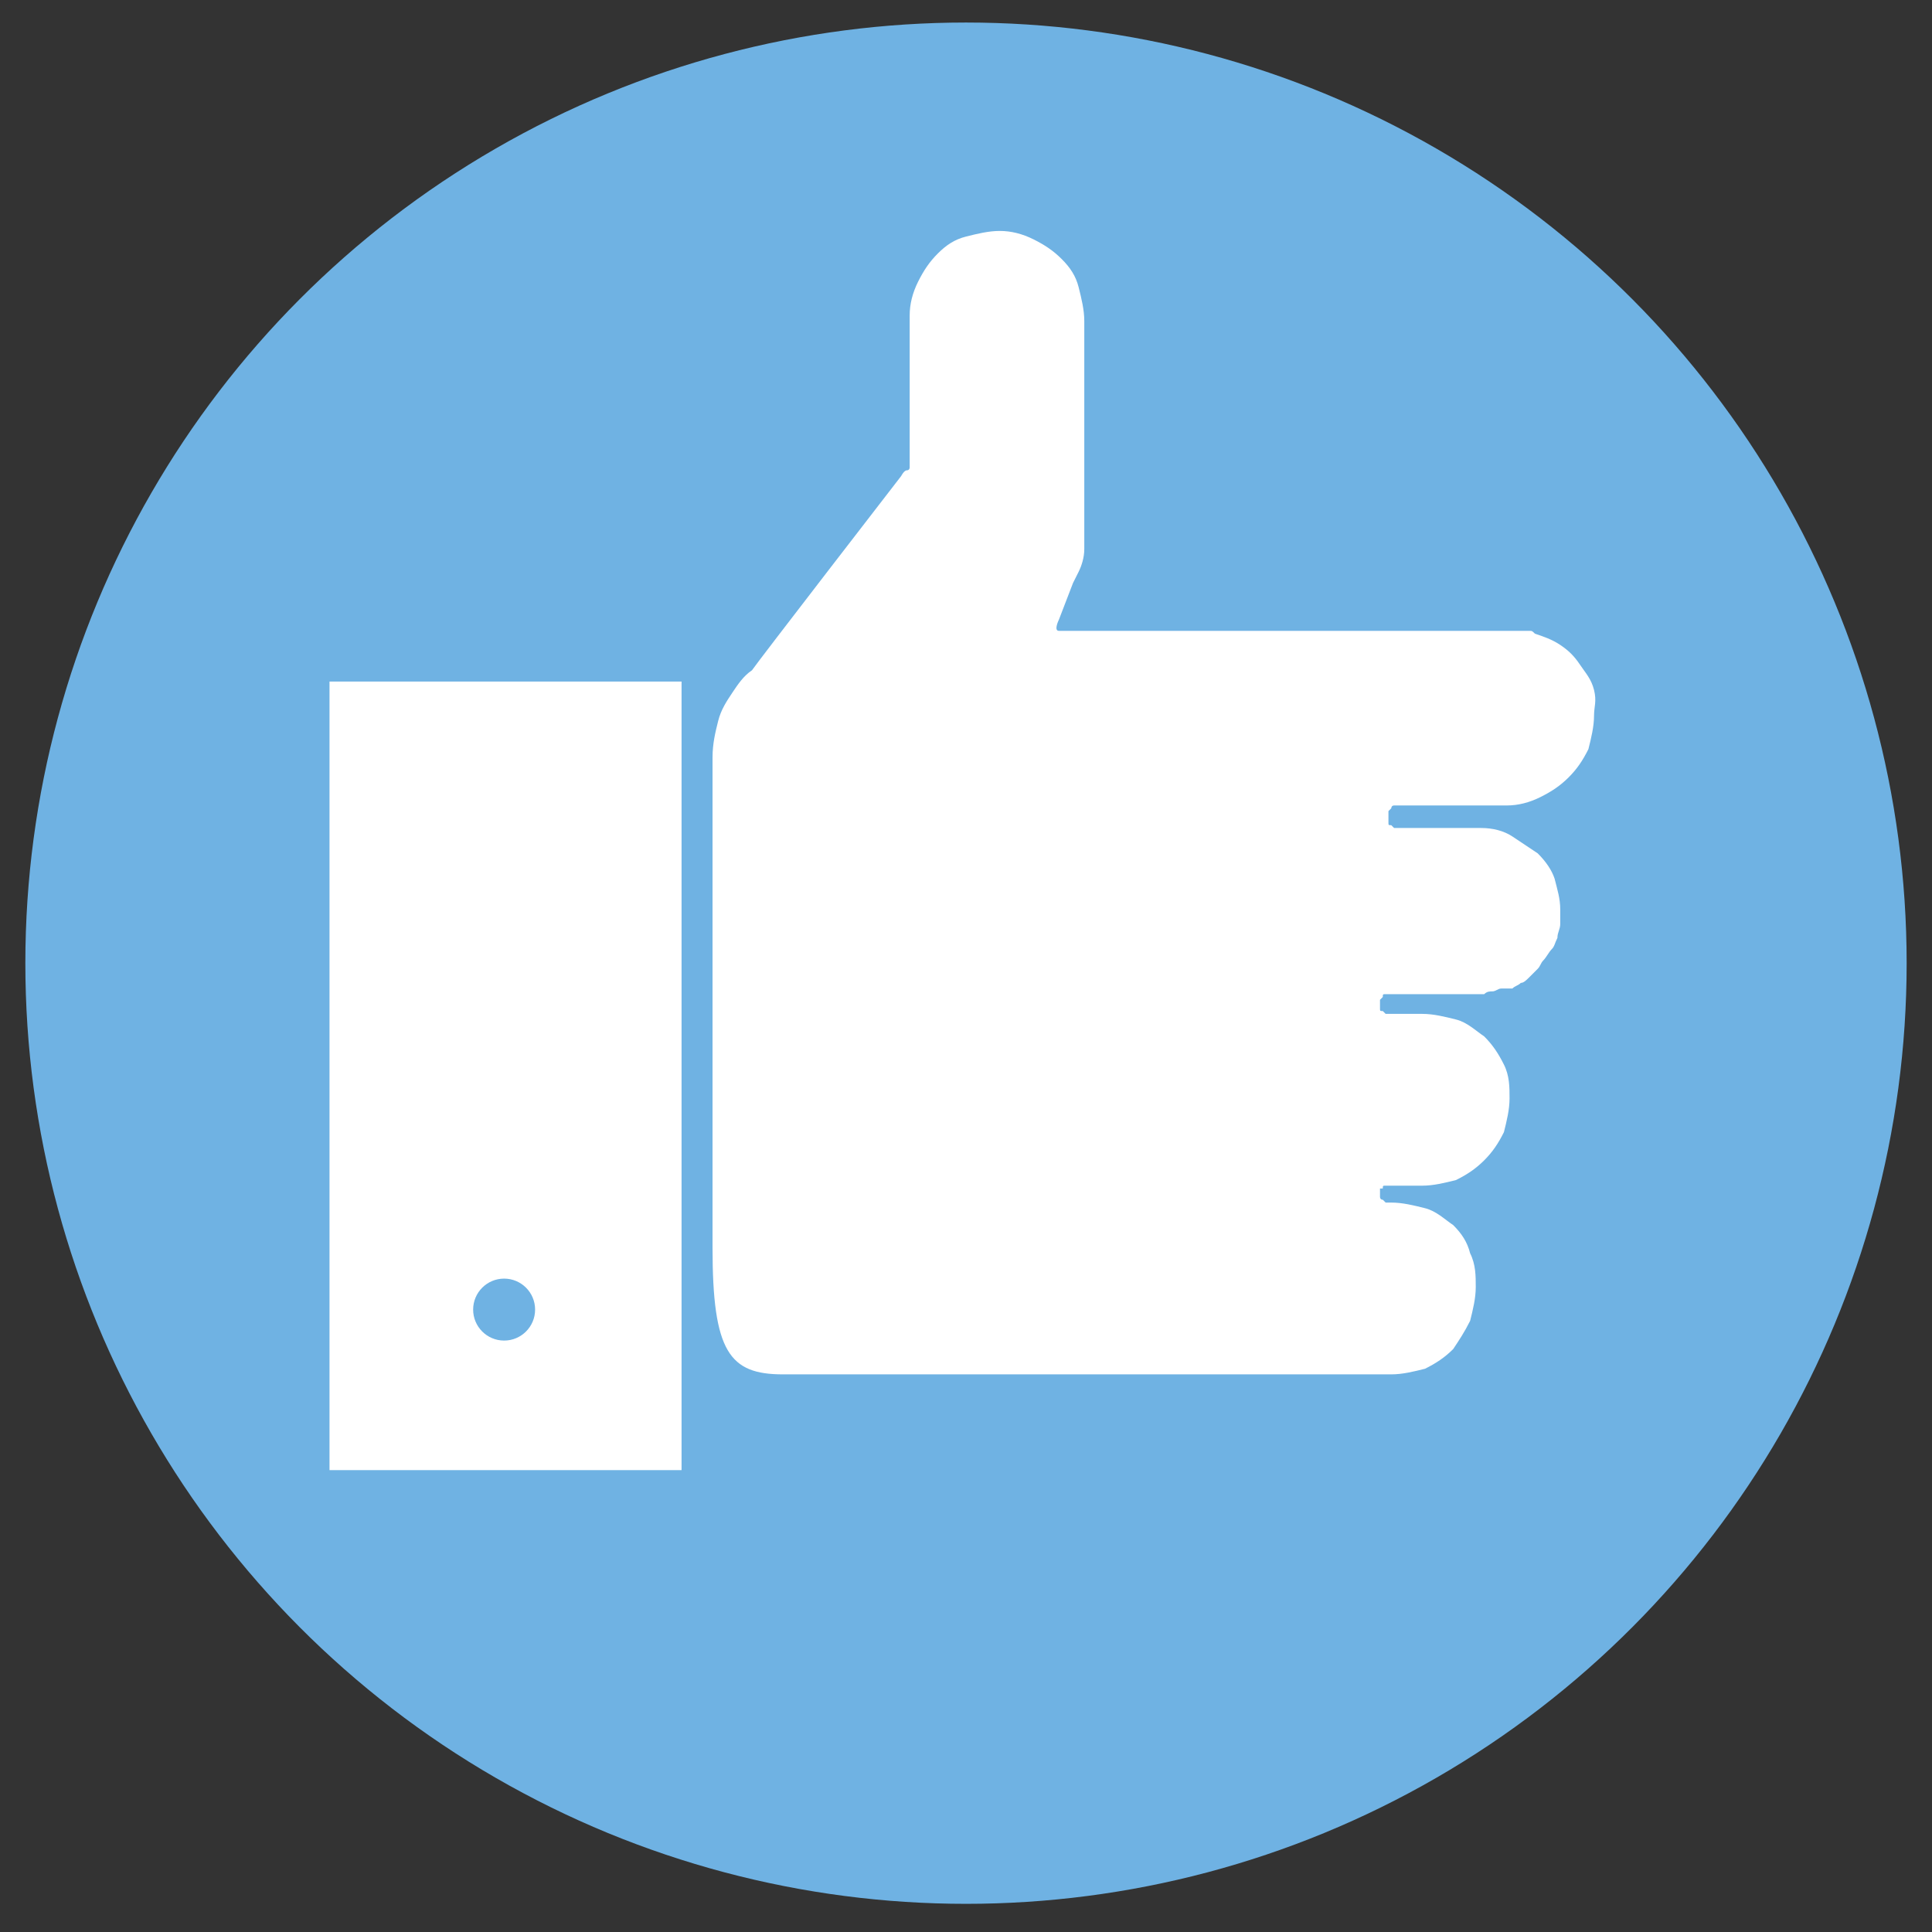 <?xml version="1.0" encoding="utf-8"?>
<!-- Generator: Adobe Illustrator 27.8.0, SVG Export Plug-In . SVG Version: 6.00 Build 0)  -->
<svg version="1.1" id="Layer_1" xmlns="http://www.w3.org/2000/svg" xmlns:xlink="http://www.w3.org/1999/xlink" x="0px" y="0px"
	 viewBox="0 0 68.6 68.6" style="enable-background:new 0 0 68.6 68.6;" xml:space="preserve">
<rect x="0" y="0" width="68.6" height="68.6" fill="#333333" stroke="none"/>
<style type="text/css">
	.st0{fill:#6FB2E3;}
	.st1{fill:#FFFFFF;}
</style>
<circle class="st0" cx="34.3" cy="34.2" r="33.4"/>
<g>
	<path class="st1" d="M56.6,25.4c0,0.4-0.1,0.8-0.2,1.2c-0.2,0.4-0.4,0.7-0.7,1s-0.6,0.5-1,0.7s-0.8,0.3-1.2,0.3h-3.8
		c-0.1,0-0.1,0-0.2,0c-0.1,0-0.1,0.1-0.1,0.1l-0.1,0.1c0,0.1,0,0.1,0,0.2s0,0.1,0,0.2s0,0.1,0.1,0.1l0.1,0.1c0,0,0.1,0,0.2,0h2.9
		l0,0l0,0c0.4,0,0.8,0.1,1.1,0.3c0.3,0.2,0.6,0.4,0.9,0.6c0.3,0.3,0.5,0.6,0.6,0.9c0.1,0.4,0.2,0.7,0.2,1.1c0,0.2,0,0.3,0,0.5
		s-0.1,0.3-0.1,0.5c-0.1,0.2-0.1,0.3-0.2,0.4c-0.1,0.1-0.2,0.3-0.3,0.4l0,0l0,0l0,0l0,0c-0.1,0.1-0.1,0.2-0.2,0.3
		c-0.1,0.1-0.2,0.2-0.3,0.3s-0.2,0.2-0.3,0.2c-0.1,0.1-0.2,0.1-0.3,0.2l0,0c0,0,0,0-0.1,0c0,0,0,0-0.1,0h-0.1h-0.1
		c-0.1,0-0.2,0.1-0.3,0.1s-0.2,0-0.3,0.1c-0.1,0-0.2,0-0.3,0s-0.2,0-0.3,0h-2.7c-0.1,0-0.1,0-0.2,0c-0.1,0-0.1,0-0.1,0.1L49,35.5
		c0,0.1,0,0.1,0,0.2v0.1c0,0.1,0,0.1,0.1,0.1l0.1,0.1c0,0,0.1,0,0.2,0h1.1c0.4,0,0.8,0.1,1.2,0.2c0.4,0.1,0.7,0.4,1,0.6
		c0.3,0.3,0.5,0.6,0.7,1s0.2,0.8,0.2,1.2s-0.1,0.8-0.2,1.2c-0.2,0.4-0.4,0.7-0.7,1s-0.6,0.5-1,0.7c-0.4,0.1-0.8,0.2-1.2,0.2h-1.1
		c-0.1,0-0.1,0-0.2,0c-0.1,0-0.1,0-0.1,0.1L49,42.2c0,0.1,0,0.1,0,0.2v0.1c0,0,0,0.1,0.1,0.1l0.1,0.1c0,0,0.1,0,0.2,0
		c0.4,0,0.8,0.1,1.2,0.2c0.4,0.1,0.7,0.4,1,0.6c0.3,0.3,0.5,0.6,0.6,1c0.2,0.4,0.2,0.8,0.2,1.2s-0.1,0.8-0.2,1.2
		c-0.2,0.4-0.4,0.7-0.6,1c-0.3,0.3-0.6,0.5-1,0.7c-0.4,0.1-0.8,0.2-1.2,0.2H27.8c-1.9,0-2.5-0.8-2.5-4.5V26.9c0-0.5,0.1-0.9,0.2-1.3
		s0.3-0.7,0.5-1s0.4-0.6,0.7-0.8c0.2-0.3,5.3-6.9,5.3-6.9s0.1-0.2,0.2-0.2s0.1-0.1,0.1-0.1c0-0.1,0-0.1,0-0.2s0-4.6,0-4.6v-0.6
		c0-0.4,0.1-0.8,0.3-1.2s0.4-0.7,0.7-1s0.6-0.5,1-0.6s0.8-0.2,1.2-0.2s0.8,0.1,1.2,0.3s0.7,0.4,1,0.7s0.5,0.6,0.6,1s0.2,0.8,0.2,1.2
		v5.3c0,0,0,0.6,0,1.2v1.6c0,0.3-0.1,0.6-0.2,0.8c-0.1,0.2-0.2,0.4-0.2,0.4l-0.5,1.3c0,0-0.2,0.4,0,0.4c0.3,0,3.6,0,3.6,0h12.5
		c0.1,0,0.2,0,0.2,0c0.1,0,0.1,0,0.2,0c0.1,0,0.1,0,0.2,0c0.1,0,0.1,0,0.2,0.1l0,0c0.3,0.1,0.6,0.2,0.9,0.4c0.3,0.2,0.5,0.4,0.7,0.7
		c0.2,0.3,0.4,0.5,0.5,0.9S56.6,25.1,56.6,25.4z"/>
	<rect x="11.7" y="24.2" class="st1" width="12.5" height="28"/>
	<circle class="st0" cx="17.9" cy="46.5" r="1.1"/>
</g>
</svg>
